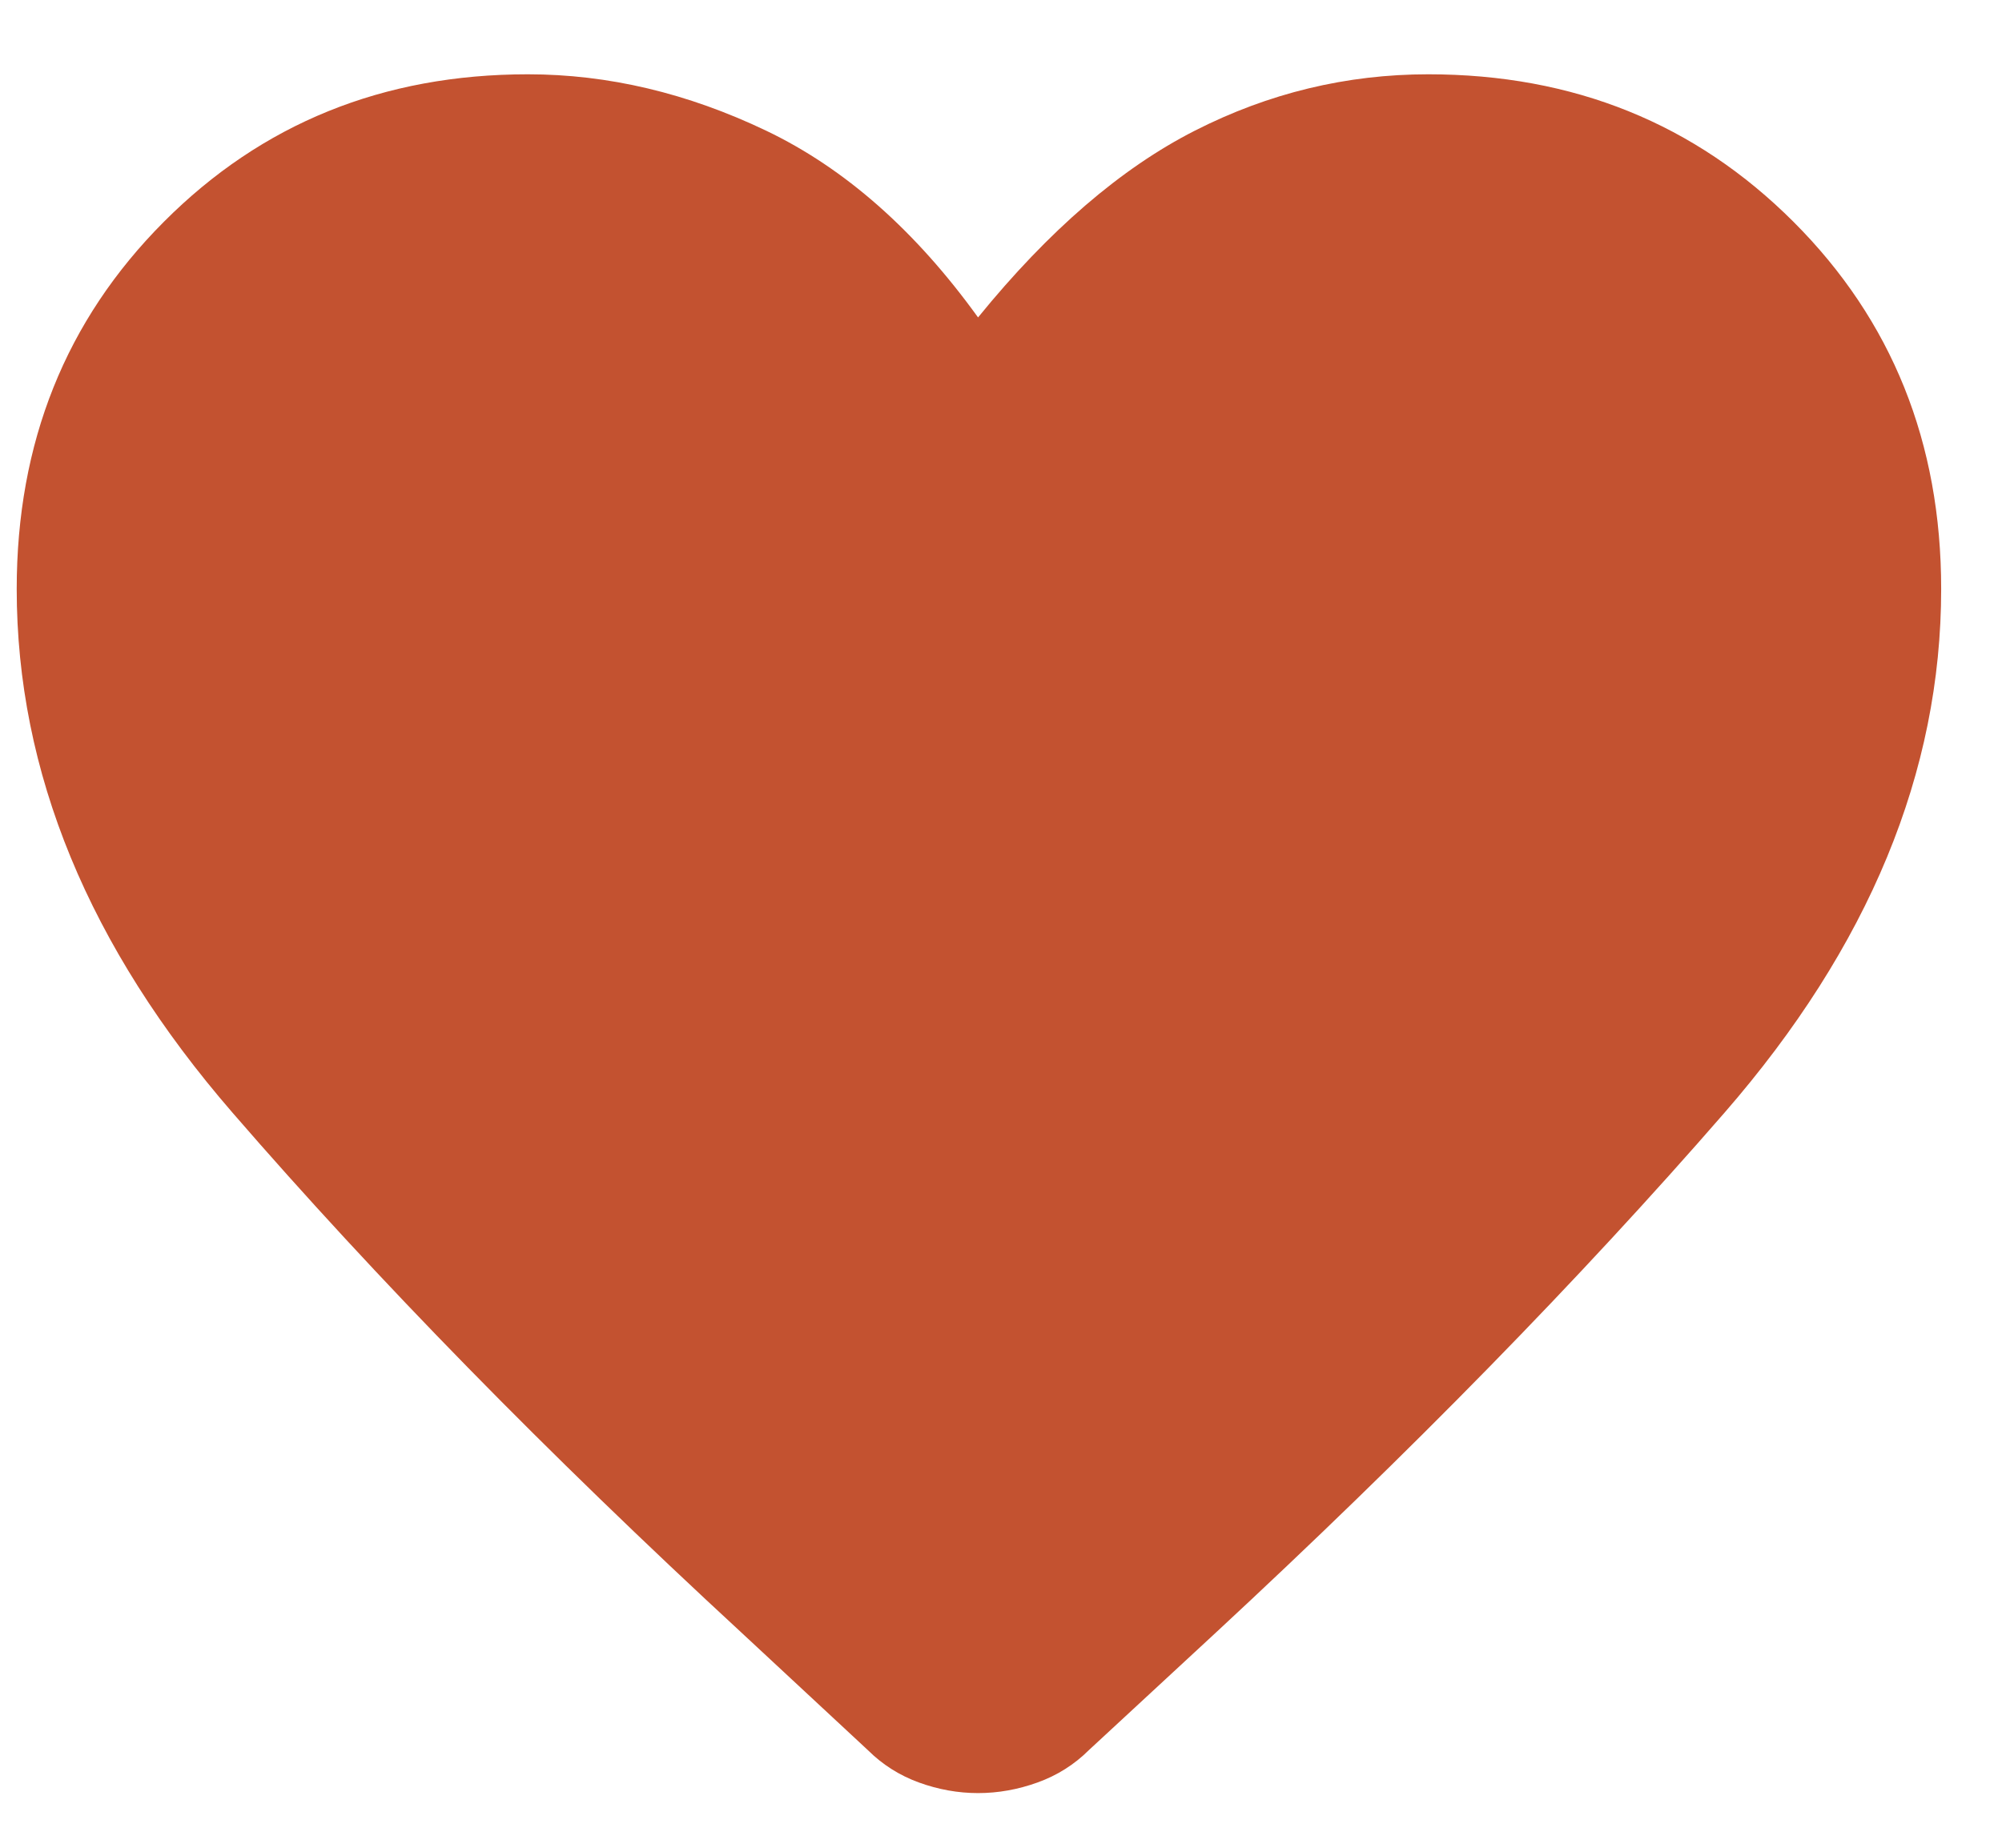 <svg width="26" height="24" viewBox="0 0 26 24" fill="none" xmlns="http://www.w3.org/2000/svg">
<path d="M12.702 23.29C12.443 23.29 12.186 23.244 11.933 23.152C11.681 23.06 11.46 22.92 11.271 22.732L9.633 21.209C7.094 18.865 4.89 16.613 3.021 14.454C1.151 12.296 0.217 10.028 0.217 7.65C0.217 5.749 0.853 4.16 2.127 2.882C3.4 1.604 4.976 0.965 6.856 0.965C7.897 0.965 8.928 1.209 9.949 1.697C10.97 2.185 11.888 2.994 12.702 4.123C13.62 2.994 14.558 2.185 15.518 1.697C16.477 1.209 17.487 0.965 18.549 0.965C20.434 0.965 22.015 1.604 23.293 2.882C24.571 4.16 25.21 5.749 25.21 7.65C25.21 10.028 24.272 12.296 22.395 14.454C20.518 16.613 18.313 18.867 15.779 21.216L14.141 22.732C13.952 22.92 13.73 23.06 13.475 23.152C13.22 23.244 12.962 23.29 12.702 23.29Z" fill="#C35230"/>
</svg>
